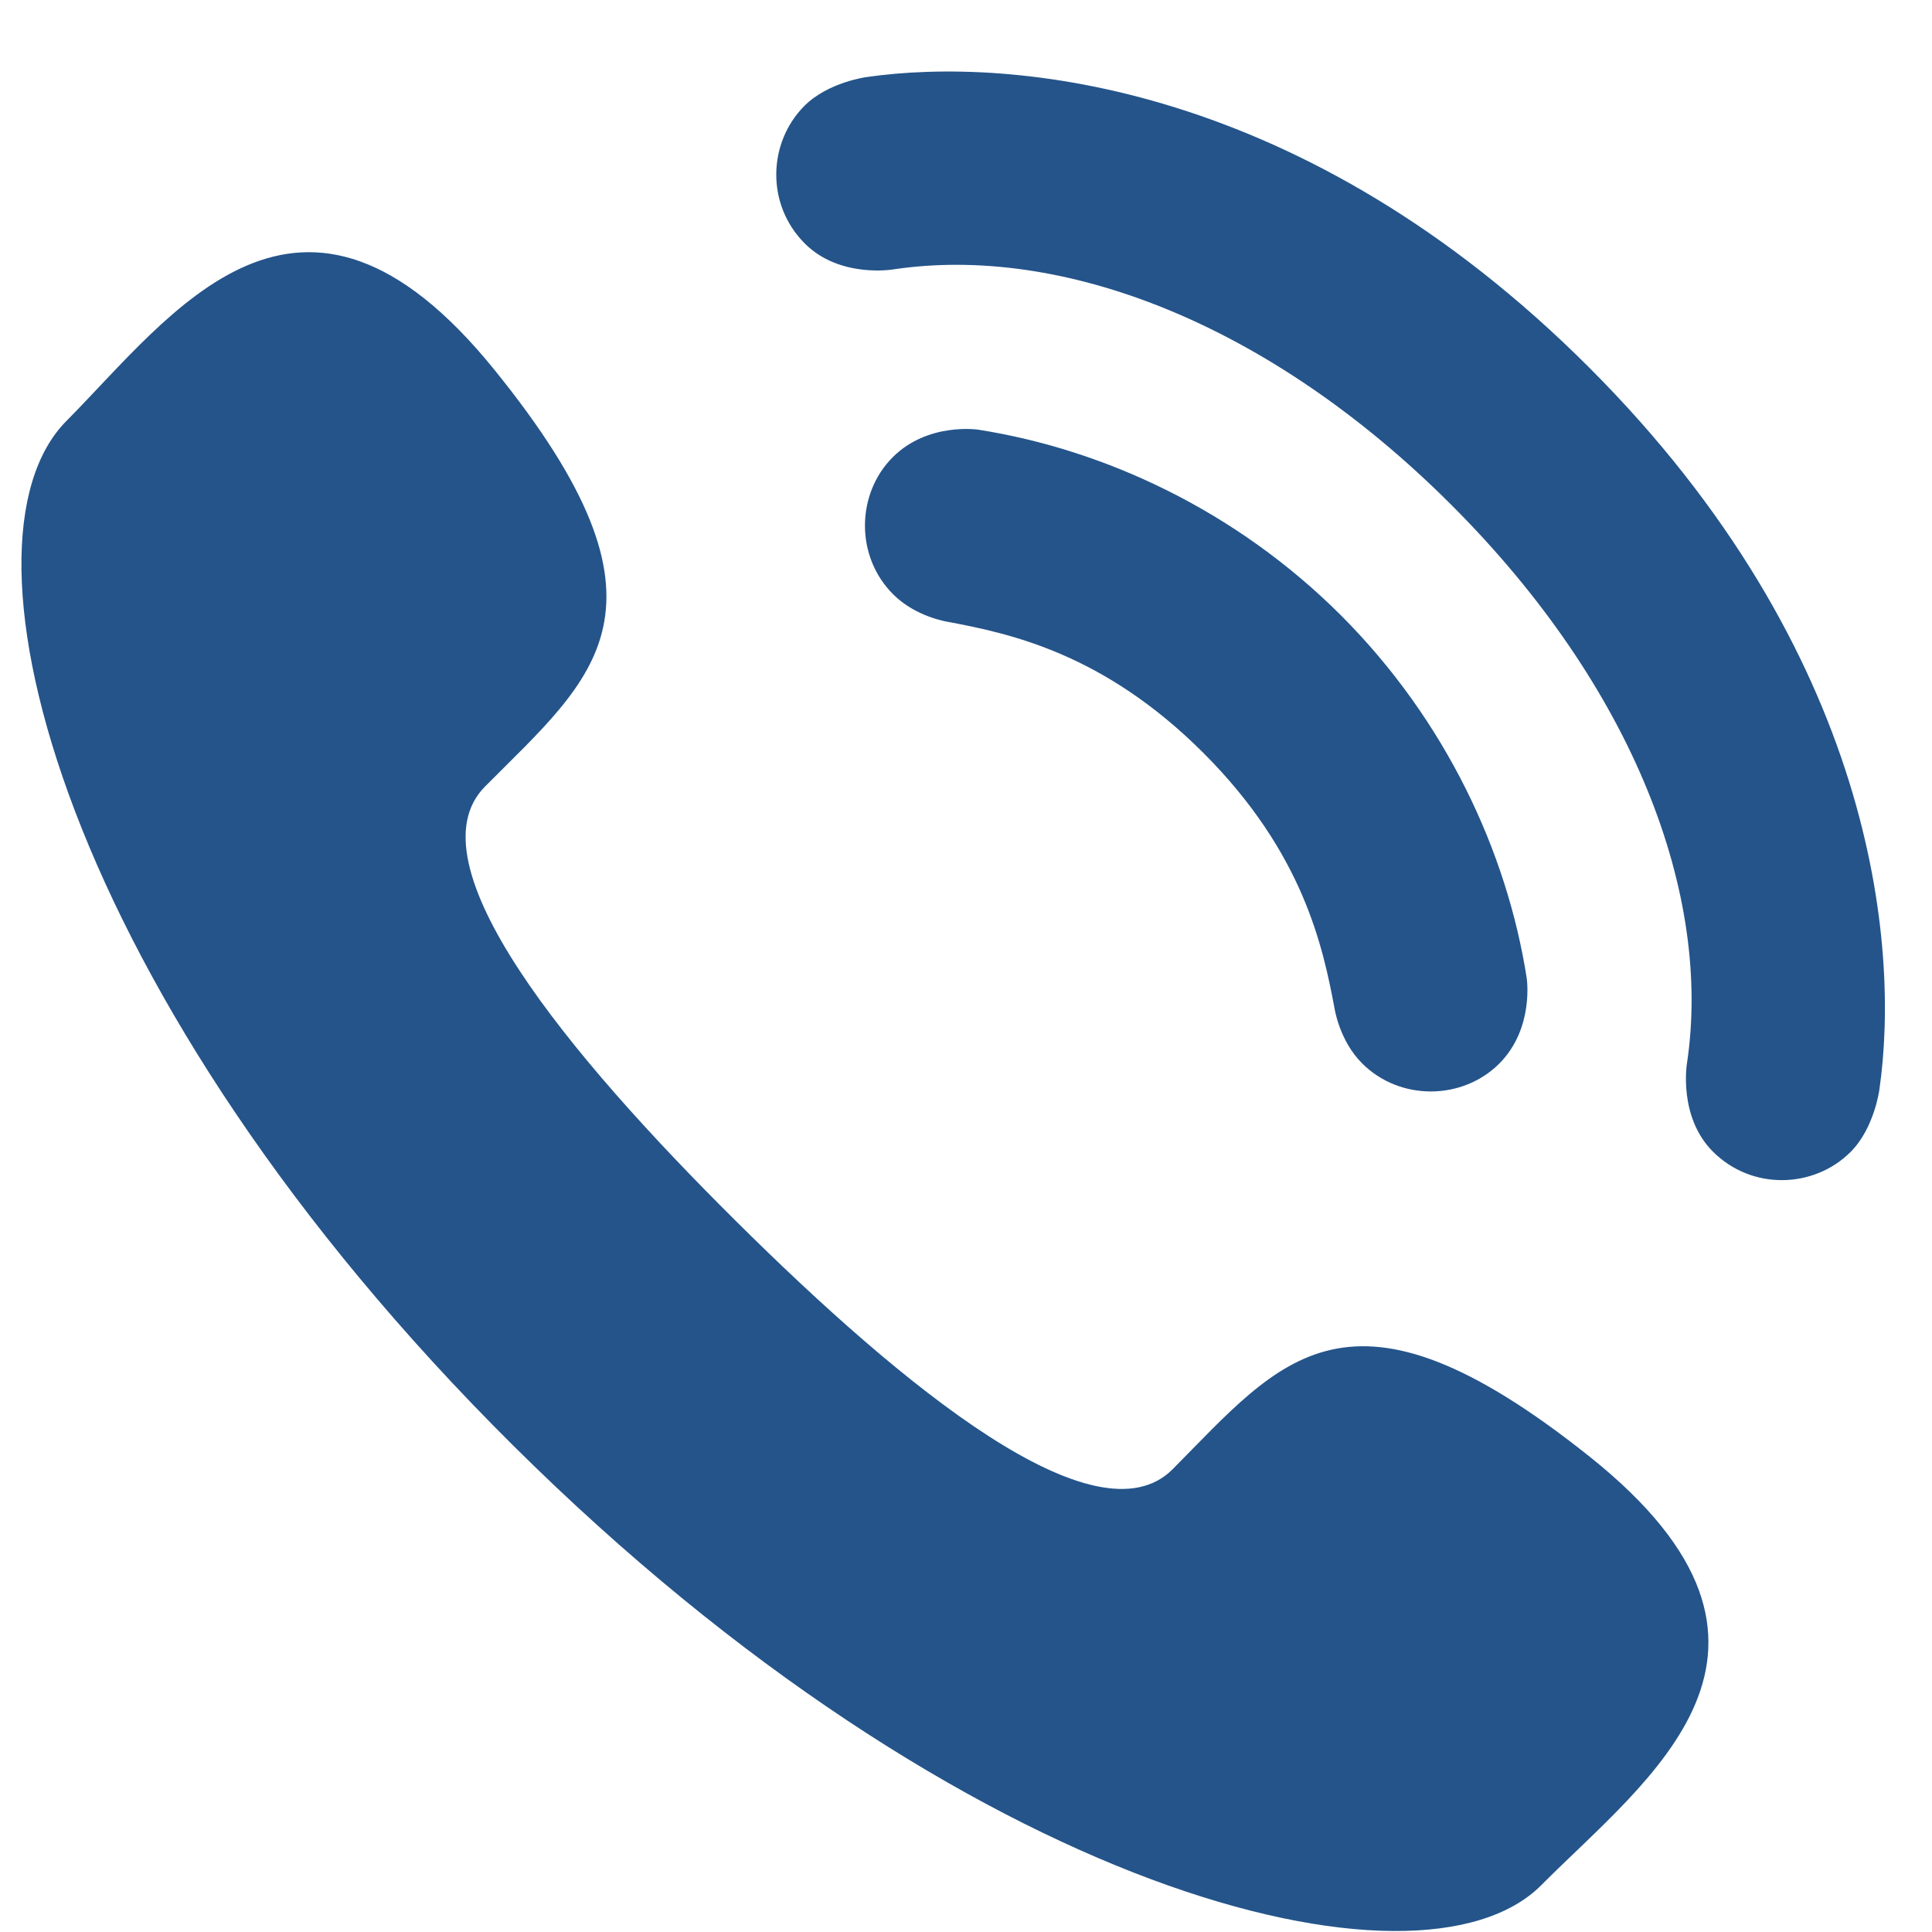 <svg width="19" height="19" viewBox="0 0 19 19" fill="none" xmlns="http://www.w3.org/2000/svg">
<path d="M7.239 12.01C8.883 13.642 10.786 15.201 11.533 14.448C12.602 13.371 13.261 12.433 15.634 14.326C18.007 16.22 16.195 17.494 15.159 18.538C13.963 19.742 9.486 18.622 5.049 14.218C0.611 9.813 -0.543 5.345 0.653 4.14C1.689 3.096 2.95 1.275 4.86 3.634C6.771 5.992 5.839 6.658 4.77 7.735C4.023 8.488 5.595 10.378 7.239 12.01ZM9.623 4.226C9.623 4.226 9.127 4.149 8.78 4.496C8.422 4.853 8.407 5.469 8.784 5.845C9.006 6.068 9.32 6.115 9.32 6.115C9.932 6.23 10.854 6.424 11.835 7.405C12.816 8.386 13.01 9.308 13.125 9.92C13.125 9.92 13.172 10.234 13.395 10.457C13.771 10.833 14.387 10.818 14.744 10.46C15.091 10.113 15.014 9.617 15.014 9.617C14.82 8.378 14.219 7.084 13.188 6.052C12.156 5.021 10.862 4.421 9.623 4.226ZM14.274 4.966C16.073 6.764 16.839 8.805 16.59 10.459C16.59 10.459 16.503 10.983 16.845 11.325C17.23 11.71 17.84 11.688 18.2 11.328C18.432 11.096 18.482 10.719 18.482 10.719C18.689 9.29 18.429 6.415 15.627 3.613C12.825 0.811 9.95 0.552 8.521 0.758C8.521 0.758 8.144 0.808 7.912 1.04C7.552 1.4 7.53 2.01 7.915 2.395C8.257 2.738 8.781 2.65 8.781 2.65C10.435 2.401 12.476 3.168 14.274 4.966Z" fill="#24548A"/>
</svg>
